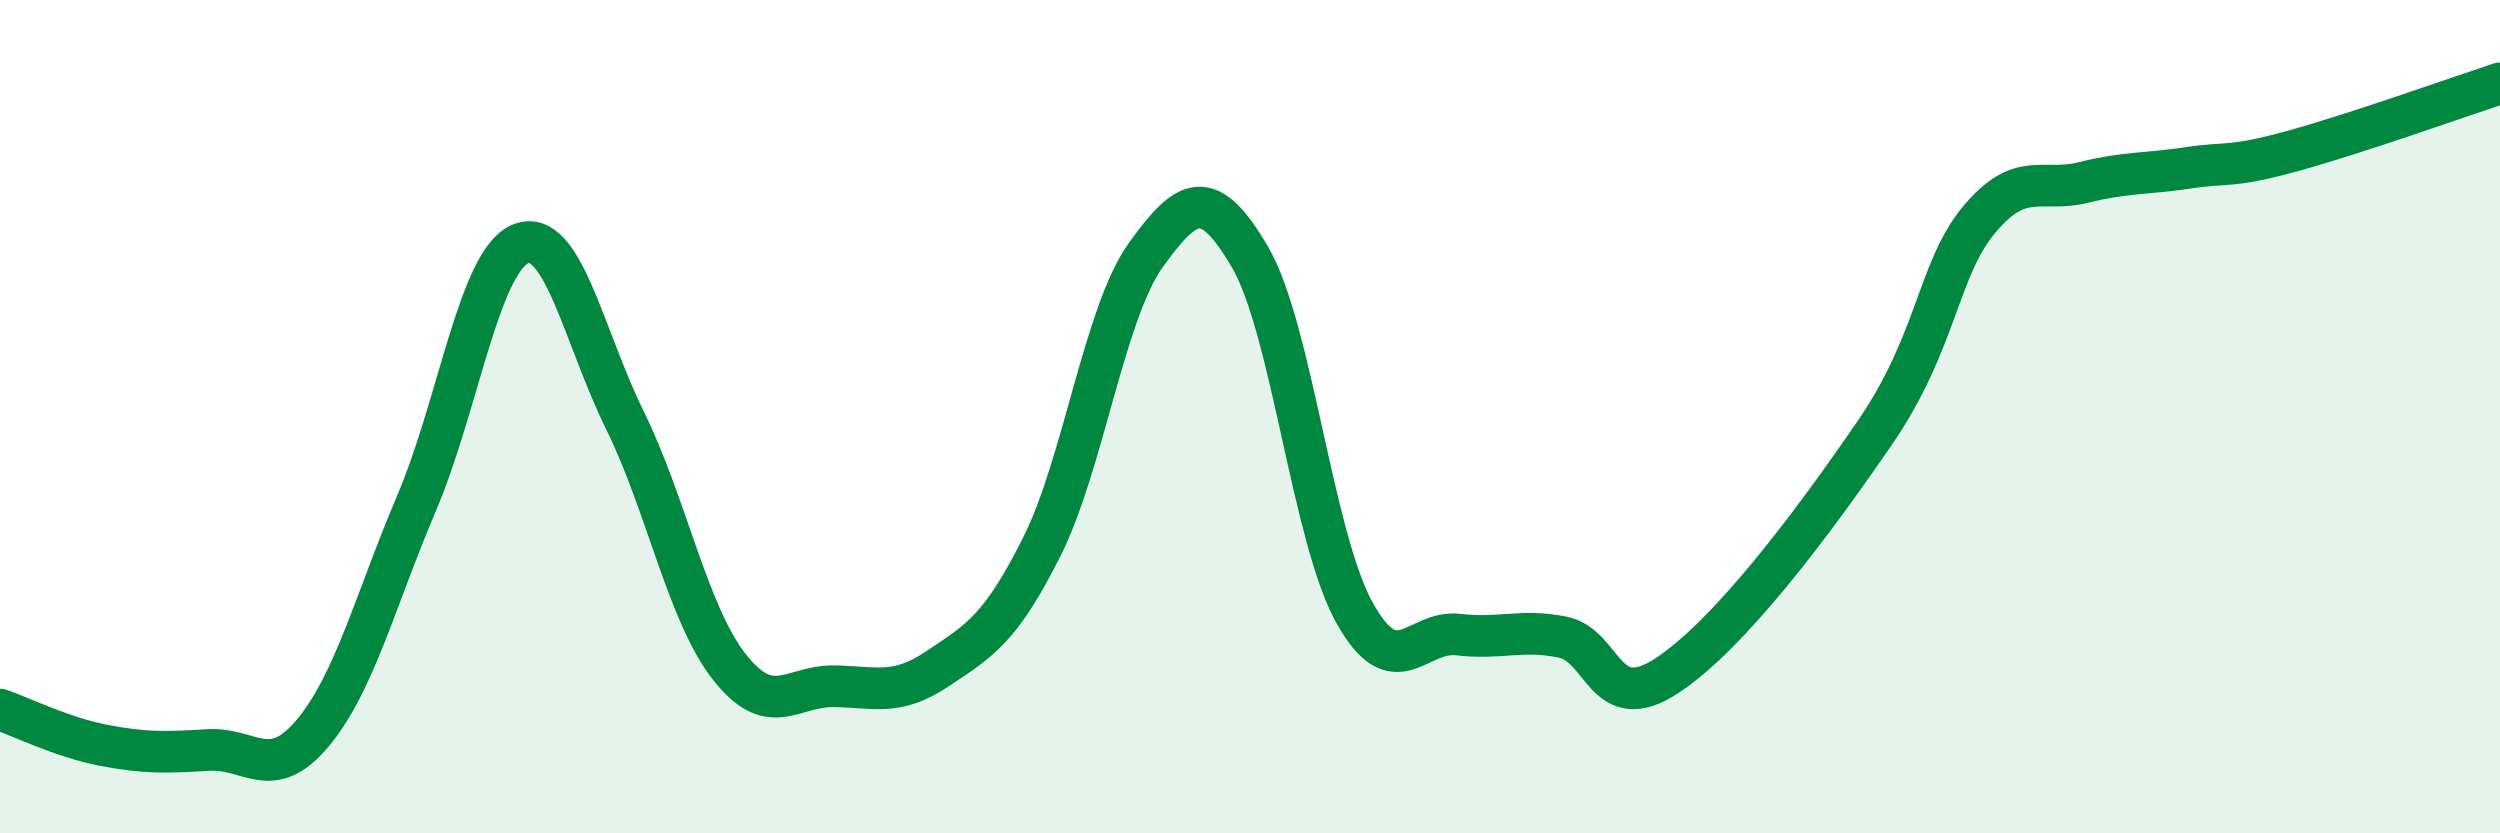 
    <svg width="60" height="20" viewBox="0 0 60 20" xmlns="http://www.w3.org/2000/svg">
      <path
        d="M 0,17.03 C 0.5,17.2 1.5,17.7 2.5,17.89 C 3.5,18.08 4,18.06 5,18 C 6,17.94 6.5,18.79 7.5,17.6 C 8.5,16.41 9,14.42 10,12.07 C 11,9.72 11.5,6.25 12.5,5.85 C 13.5,5.45 14,8.06 15,10.09 C 16,12.12 16.5,14.72 17.5,16 C 18.5,17.28 19,16.46 20,16.47 C 21,16.48 21.5,16.72 22.5,16.05 C 23.5,15.38 24,15.12 25,13.13 C 26,11.14 26.5,7.51 27.5,6.12 C 28.5,4.73 29,4.46 30,6.17 C 31,7.88 31.5,12.88 32.5,14.69 C 33.5,16.5 34,15.11 35,15.23 C 36,15.35 36.5,15.09 37.5,15.29 C 38.5,15.49 38.5,17.2 40,16.22 C 41.5,15.24 43.5,12.57 45,10.38 C 46.5,8.19 46.5,6.47 47.5,5.27 C 48.5,4.07 49,4.63 50,4.38 C 51,4.13 51.5,4.18 52.5,4.03 C 53.5,3.88 53.5,4.04 55,3.63 C 56.5,3.22 59,2.33 60,2L60 20L0 20Z"
        fill="#008740"
        opacity="0.1"
        stroke-linecap="round"
        stroke-linejoin="round"
      />
      <path
        d="M 0,17.03 C 0.5,17.2 1.5,17.7 2.5,17.89 C 3.5,18.08 4,18.06 5,18 C 6,17.94 6.5,18.79 7.5,17.6 C 8.5,16.41 9,14.42 10,12.07 C 11,9.72 11.5,6.25 12.5,5.85 C 13.5,5.45 14,8.06 15,10.09 C 16,12.12 16.5,14.72 17.5,16 C 18.5,17.28 19,16.46 20,16.47 C 21,16.48 21.5,16.72 22.5,16.05 C 23.5,15.38 24,15.12 25,13.13 C 26,11.14 26.5,7.51 27.5,6.12 C 28.5,4.73 29,4.46 30,6.17 C 31,7.88 31.5,12.88 32.5,14.69 C 33.5,16.5 34,15.11 35,15.23 C 36,15.35 36.5,15.09 37.5,15.29 C 38.5,15.49 38.5,17.2 40,16.22 C 41.5,15.24 43.5,12.57 45,10.38 C 46.5,8.19 46.5,6.47 47.5,5.27 C 48.5,4.07 49,4.63 50,4.38 C 51,4.13 51.5,4.18 52.5,4.03 C 53.5,3.88 53.5,4.04 55,3.63 C 56.5,3.22 59,2.33 60,2"
        stroke="#008740"
        stroke-width="1"
        fill="none"
        stroke-linecap="round"
        stroke-linejoin="round"
      />
    </svg>
  